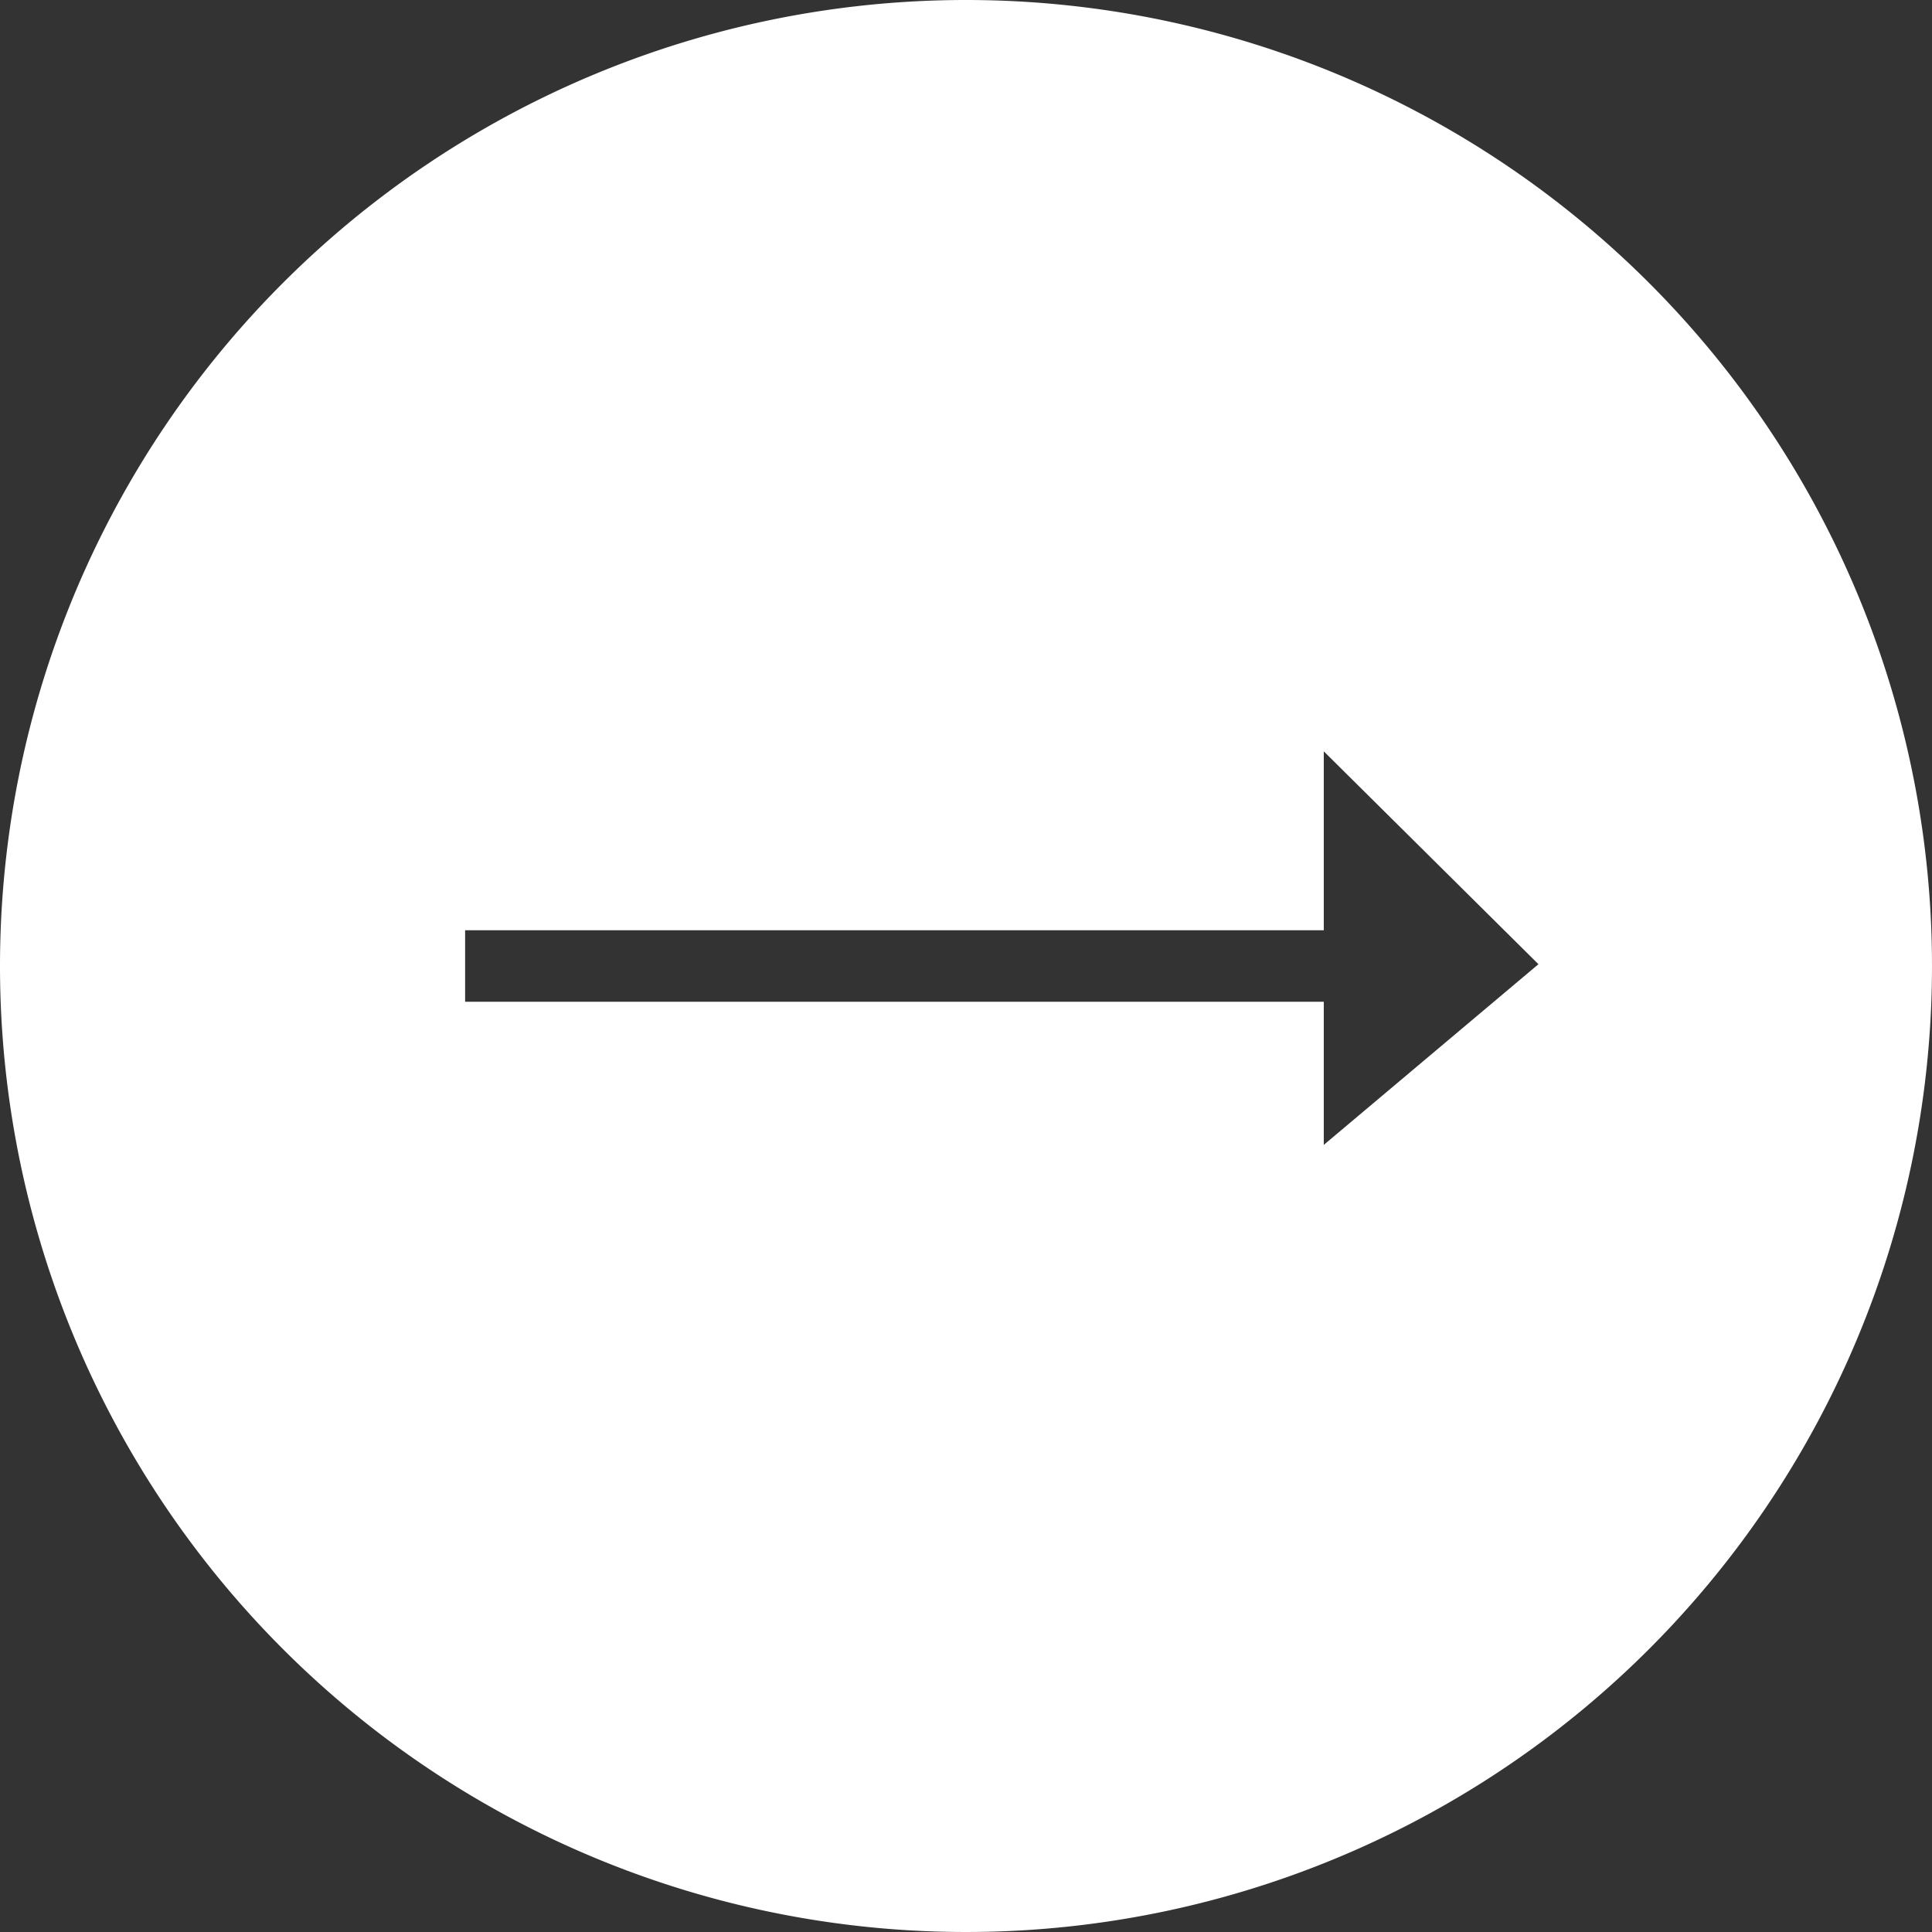 <svg xmlns="http://www.w3.org/2000/svg" width="54" height="54" viewBox="0 0 54 54">
  <rect x="0" y="0" width="54" height="54" fill="#333333" stroke="none"/>
  <defs>
    <style>
      .cls-1 {
        fill: #fff;
        fill-rule: evenodd;
      }
    </style>
  </defs>
  <path id="btn.svg" class="cls-1" d="M3841,5004a27,27,0,1,1-27,27A27,27,0,0,1,3841,5004Zm10,21,6,5.95-6,5.05v-11Zm-24,5h24v2h-24v-2Z" transform="translate(-3814 -5004)"/>
</svg>
